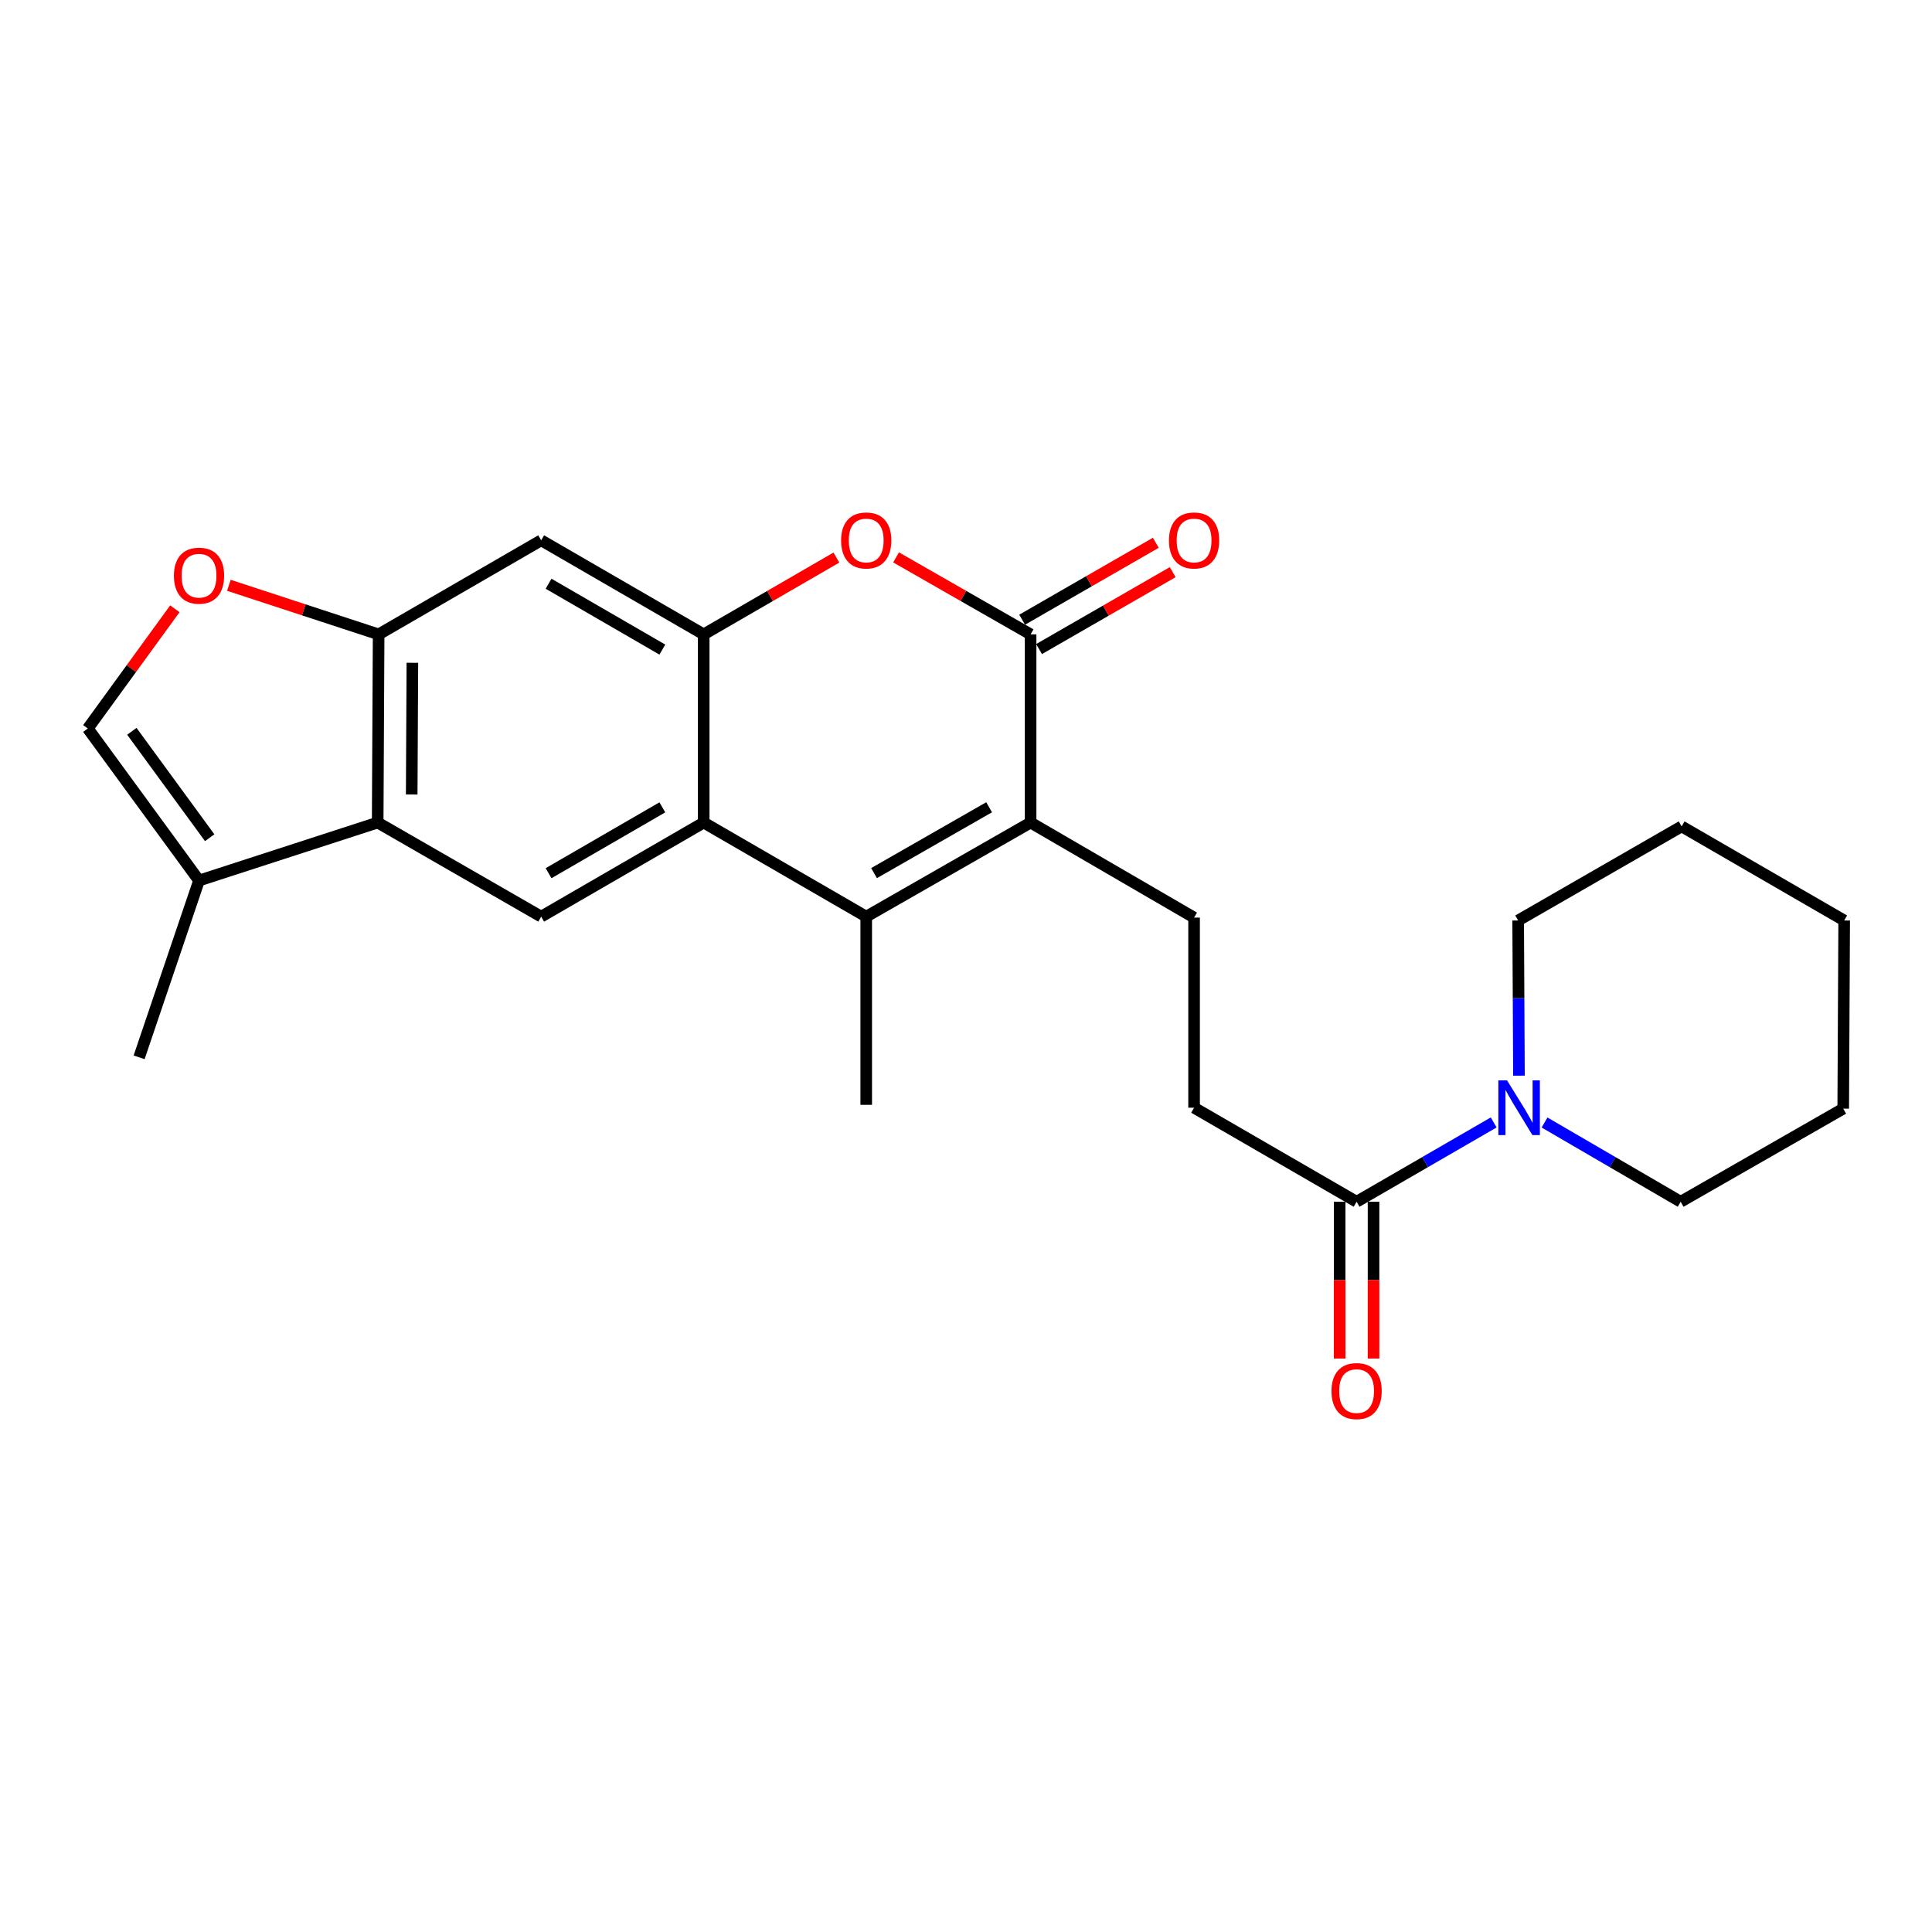 <?xml version='1.0' encoding='iso-8859-1'?>
<svg version='1.1' baseProfile='full'
              xmlns='http://www.w3.org/2000/svg'
                      xmlns:rdkit='http://www.rdkit.org/xml'
                      xmlns:xlink='http://www.w3.org/1999/xlink'
                  xml:space='preserve'
width='1000px' height='1000px' viewBox='0 0 1000 1000'>
<!-- END OF HEADER -->
<rect style='opacity:1.0;fill:#FFFFFF;stroke:none' width='1000' height='1000' x='0' y='0'> </rect>
<path class='bond-0' d='M 533.438,425.754 L 448.353,474.449' style='fill:none;fill-rule:evenodd;stroke:#000000;stroke-width:6px;stroke-linecap:butt;stroke-linejoin:miter;stroke-opacity:1' />
<path class='bond-0' d='M 511.964,417.837 L 452.405,451.924' style='fill:none;fill-rule:evenodd;stroke:#000000;stroke-width:6px;stroke-linecap:butt;stroke-linejoin:miter;stroke-opacity:1' />
<path class='bond-1' d='M 533.438,425.754 L 533.438,328.354' style='fill:none;fill-rule:evenodd;stroke:#000000;stroke-width:6px;stroke-linecap:butt;stroke-linejoin:miter;stroke-opacity:1' />
<path class='bond-14' d='M 533.438,425.754 L 618.055,474.946' style='fill:none;fill-rule:evenodd;stroke:#000000;stroke-width:6px;stroke-linecap:butt;stroke-linejoin:miter;stroke-opacity:1' />
<path class='bond-2' d='M 448.353,474.449 L 364.233,425.754' style='fill:none;fill-rule:evenodd;stroke:#000000;stroke-width:6px;stroke-linecap:butt;stroke-linejoin:miter;stroke-opacity:1' />
<path class='bond-18' d='M 448.353,474.449 L 448.353,571.859' style='fill:none;fill-rule:evenodd;stroke:#000000;stroke-width:6px;stroke-linecap:butt;stroke-linejoin:miter;stroke-opacity:1' />
<path class='bond-4' d='M 533.438,328.354 L 498.621,308.428' style='fill:none;fill-rule:evenodd;stroke:#000000;stroke-width:6px;stroke-linecap:butt;stroke-linejoin:miter;stroke-opacity:1' />
<path class='bond-4' d='M 498.621,308.428 L 463.804,288.502' style='fill:none;fill-rule:evenodd;stroke:#FF0000;stroke-width:6px;stroke-linecap:butt;stroke-linejoin:miter;stroke-opacity:1' />
<path class='bond-15' d='M 537.811,335.954 L 572.399,316.049' style='fill:none;fill-rule:evenodd;stroke:#000000;stroke-width:6px;stroke-linecap:butt;stroke-linejoin:miter;stroke-opacity:1' />
<path class='bond-15' d='M 572.399,316.049 L 606.988,296.145' style='fill:none;fill-rule:evenodd;stroke:#FF0000;stroke-width:6px;stroke-linecap:butt;stroke-linejoin:miter;stroke-opacity:1' />
<path class='bond-15' d='M 529.064,320.754 L 563.652,300.849' style='fill:none;fill-rule:evenodd;stroke:#000000;stroke-width:6px;stroke-linecap:butt;stroke-linejoin:miter;stroke-opacity:1' />
<path class='bond-15' d='M 563.652,300.849 L 598.24,280.945' style='fill:none;fill-rule:evenodd;stroke:#FF0000;stroke-width:6px;stroke-linecap:butt;stroke-linejoin:miter;stroke-opacity:1' />
<path class='bond-7' d='M 364.233,425.754 L 280.112,474.449' style='fill:none;fill-rule:evenodd;stroke:#000000;stroke-width:6px;stroke-linecap:butt;stroke-linejoin:miter;stroke-opacity:1' />
<path class='bond-7' d='M 342.829,417.881 L 283.944,451.967' style='fill:none;fill-rule:evenodd;stroke:#000000;stroke-width:6px;stroke-linecap:butt;stroke-linejoin:miter;stroke-opacity:1' />
<path class='bond-25' d='M 364.233,425.754 L 364.233,328.354' style='fill:none;fill-rule:evenodd;stroke:#000000;stroke-width:6px;stroke-linecap:butt;stroke-linejoin:miter;stroke-opacity:1' />
<path class='bond-3' d='M 364.233,328.354 L 398.578,308.473' style='fill:none;fill-rule:evenodd;stroke:#000000;stroke-width:6px;stroke-linecap:butt;stroke-linejoin:miter;stroke-opacity:1' />
<path class='bond-3' d='M 398.578,308.473 L 432.923,288.591' style='fill:none;fill-rule:evenodd;stroke:#FF0000;stroke-width:6px;stroke-linecap:butt;stroke-linejoin:miter;stroke-opacity:1' />
<path class='bond-8' d='M 364.233,328.354 L 280.112,279.659' style='fill:none;fill-rule:evenodd;stroke:#000000;stroke-width:6px;stroke-linecap:butt;stroke-linejoin:miter;stroke-opacity:1' />
<path class='bond-8' d='M 342.829,336.228 L 283.944,302.141' style='fill:none;fill-rule:evenodd;stroke:#000000;stroke-width:6px;stroke-linecap:butt;stroke-linejoin:miter;stroke-opacity:1' />
<path class='bond-5' d='M 195.486,425.754 L 280.112,474.449' style='fill:none;fill-rule:evenodd;stroke:#000000;stroke-width:6px;stroke-linecap:butt;stroke-linejoin:miter;stroke-opacity:1' />
<path class='bond-12' d='M 195.486,425.754 L 103.016,455.762' style='fill:none;fill-rule:evenodd;stroke:#000000;stroke-width:6px;stroke-linecap:butt;stroke-linejoin:miter;stroke-opacity:1' />
<path class='bond-26' d='M 195.486,425.754 L 195.982,328.354' style='fill:none;fill-rule:evenodd;stroke:#000000;stroke-width:6px;stroke-linecap:butt;stroke-linejoin:miter;stroke-opacity:1' />
<path class='bond-26' d='M 213.097,411.233 L 213.445,343.054' style='fill:none;fill-rule:evenodd;stroke:#000000;stroke-width:6px;stroke-linecap:butt;stroke-linejoin:miter;stroke-opacity:1' />
<path class='bond-6' d='M 195.982,328.354 L 280.112,279.659' style='fill:none;fill-rule:evenodd;stroke:#000000;stroke-width:6px;stroke-linecap:butt;stroke-linejoin:miter;stroke-opacity:1' />
<path class='bond-9' d='M 195.982,328.354 L 157.222,315.652' style='fill:none;fill-rule:evenodd;stroke:#000000;stroke-width:6px;stroke-linecap:butt;stroke-linejoin:miter;stroke-opacity:1' />
<path class='bond-9' d='M 157.222,315.652 L 118.461,302.95' style='fill:none;fill-rule:evenodd;stroke:#FF0000;stroke-width:6px;stroke-linecap:butt;stroke-linejoin:miter;stroke-opacity:1' />
<path class='bond-27' d='M 90.507,315.095 L 67.981,346.082' style='fill:none;fill-rule:evenodd;stroke:#FF0000;stroke-width:6px;stroke-linecap:butt;stroke-linejoin:miter;stroke-opacity:1' />
<path class='bond-27' d='M 67.981,346.082 L 45.455,377.069' style='fill:none;fill-rule:evenodd;stroke:#000000;stroke-width:6px;stroke-linecap:butt;stroke-linejoin:miter;stroke-opacity:1' />
<path class='bond-10' d='M 702.175,622.025 L 618.055,573.349' style='fill:none;fill-rule:evenodd;stroke:#000000;stroke-width:6px;stroke-linecap:butt;stroke-linejoin:miter;stroke-opacity:1' />
<path class='bond-11' d='M 702.175,622.025 L 737.65,601.497' style='fill:none;fill-rule:evenodd;stroke:#000000;stroke-width:6px;stroke-linecap:butt;stroke-linejoin:miter;stroke-opacity:1' />
<path class='bond-11' d='M 737.65,601.497 L 773.126,580.97' style='fill:none;fill-rule:evenodd;stroke:#0000FF;stroke-width:6px;stroke-linecap:butt;stroke-linejoin:miter;stroke-opacity:1' />
<path class='bond-17' d='M 693.406,622.025 L 693.406,662.599' style='fill:none;fill-rule:evenodd;stroke:#000000;stroke-width:6px;stroke-linecap:butt;stroke-linejoin:miter;stroke-opacity:1' />
<path class='bond-17' d='M 693.406,662.599 L 693.406,703.173' style='fill:none;fill-rule:evenodd;stroke:#FF0000;stroke-width:6px;stroke-linecap:butt;stroke-linejoin:miter;stroke-opacity:1' />
<path class='bond-17' d='M 710.944,622.025 L 710.944,662.599' style='fill:none;fill-rule:evenodd;stroke:#000000;stroke-width:6px;stroke-linecap:butt;stroke-linejoin:miter;stroke-opacity:1' />
<path class='bond-17' d='M 710.944,662.599 L 710.944,703.173' style='fill:none;fill-rule:evenodd;stroke:#FF0000;stroke-width:6px;stroke-linecap:butt;stroke-linejoin:miter;stroke-opacity:1' />
<path class='bond-19' d='M 786.21,556.766 L 786.004,516.601' style='fill:none;fill-rule:evenodd;stroke:#0000FF;stroke-width:6px;stroke-linecap:butt;stroke-linejoin:miter;stroke-opacity:1' />
<path class='bond-19' d='M 786.004,516.601 L 785.798,476.437' style='fill:none;fill-rule:evenodd;stroke:#000000;stroke-width:6px;stroke-linecap:butt;stroke-linejoin:miter;stroke-opacity:1' />
<path class='bond-20' d='M 799.454,581.01 L 834.681,601.517' style='fill:none;fill-rule:evenodd;stroke:#0000FF;stroke-width:6px;stroke-linecap:butt;stroke-linejoin:miter;stroke-opacity:1' />
<path class='bond-20' d='M 834.681,601.517 L 869.909,622.025' style='fill:none;fill-rule:evenodd;stroke:#000000;stroke-width:6px;stroke-linecap:butt;stroke-linejoin:miter;stroke-opacity:1' />
<path class='bond-13' d='M 103.016,455.762 L 45.455,377.069' style='fill:none;fill-rule:evenodd;stroke:#000000;stroke-width:6px;stroke-linecap:butt;stroke-linejoin:miter;stroke-opacity:1' />
<path class='bond-13' d='M 108.536,433.604 L 68.243,378.519' style='fill:none;fill-rule:evenodd;stroke:#000000;stroke-width:6px;stroke-linecap:butt;stroke-linejoin:miter;stroke-opacity:1' />
<path class='bond-21' d='M 103.016,455.762 L 72.004,547.267' style='fill:none;fill-rule:evenodd;stroke:#000000;stroke-width:6px;stroke-linecap:butt;stroke-linejoin:miter;stroke-opacity:1' />
<path class='bond-16' d='M 618.055,474.946 L 618.055,573.349' style='fill:none;fill-rule:evenodd;stroke:#000000;stroke-width:6px;stroke-linecap:butt;stroke-linejoin:miter;stroke-opacity:1' />
<path class='bond-22' d='M 785.798,476.437 L 870.406,427.741' style='fill:none;fill-rule:evenodd;stroke:#000000;stroke-width:6px;stroke-linecap:butt;stroke-linejoin:miter;stroke-opacity:1' />
<path class='bond-23' d='M 869.909,622.025 L 954.049,573.836' style='fill:none;fill-rule:evenodd;stroke:#000000;stroke-width:6px;stroke-linecap:butt;stroke-linejoin:miter;stroke-opacity:1' />
<path class='bond-28' d='M 870.406,427.741 L 954.545,476.437' style='fill:none;fill-rule:evenodd;stroke:#000000;stroke-width:6px;stroke-linecap:butt;stroke-linejoin:miter;stroke-opacity:1' />
<path class='bond-24' d='M 954.049,573.836 L 954.545,476.437' style='fill:none;fill-rule:evenodd;stroke:#000000;stroke-width:6px;stroke-linecap:butt;stroke-linejoin:miter;stroke-opacity:1' />
<path  class='atom-5' d='M 435.353 279.739
Q 435.353 272.939, 438.713 269.139
Q 442.073 265.339, 448.353 265.339
Q 454.633 265.339, 457.993 269.139
Q 461.353 272.939, 461.353 279.739
Q 461.353 286.619, 457.953 290.539
Q 454.553 294.419, 448.353 294.419
Q 442.113 294.419, 438.713 290.539
Q 435.353 286.659, 435.353 279.739
M 448.353 291.219
Q 452.673 291.219, 454.993 288.339
Q 457.353 285.419, 457.353 279.739
Q 457.353 274.179, 454.993 271.379
Q 452.673 268.539, 448.353 268.539
Q 444.033 268.539, 441.673 271.339
Q 439.353 274.139, 439.353 279.739
Q 439.353 285.459, 441.673 288.339
Q 444.033 291.219, 448.353 291.219
' fill='#FF0000'/>
<path  class='atom-10' d='M 90.016 297.968
Q 90.016 291.168, 93.376 287.368
Q 96.736 283.568, 103.016 283.568
Q 109.296 283.568, 112.656 287.368
Q 116.016 291.168, 116.016 297.968
Q 116.016 304.848, 112.616 308.768
Q 109.216 312.648, 103.016 312.648
Q 96.776 312.648, 93.376 308.768
Q 90.016 304.888, 90.016 297.968
M 103.016 309.448
Q 107.336 309.448, 109.656 306.568
Q 112.016 303.648, 112.016 297.968
Q 112.016 292.408, 109.656 289.608
Q 107.336 286.768, 103.016 286.768
Q 98.696 286.768, 96.336 289.568
Q 94.016 292.368, 94.016 297.968
Q 94.016 303.688, 96.336 306.568
Q 98.696 309.448, 103.016 309.448
' fill='#FF0000'/>
<path  class='atom-12' d='M 780.035 559.189
L 789.315 574.189
Q 790.235 575.669, 791.715 578.349
Q 793.195 581.029, 793.275 581.189
L 793.275 559.189
L 797.035 559.189
L 797.035 587.509
L 793.155 587.509
L 783.195 571.109
Q 782.035 569.189, 780.795 566.989
Q 779.595 564.789, 779.235 564.109
L 779.235 587.509
L 775.555 587.509
L 775.555 559.189
L 780.035 559.189
' fill='#0000FF'/>
<path  class='atom-16' d='M 605.055 279.739
Q 605.055 272.939, 608.415 269.139
Q 611.775 265.339, 618.055 265.339
Q 624.335 265.339, 627.695 269.139
Q 631.055 272.939, 631.055 279.739
Q 631.055 286.619, 627.655 290.539
Q 624.255 294.419, 618.055 294.419
Q 611.815 294.419, 608.415 290.539
Q 605.055 286.659, 605.055 279.739
M 618.055 291.219
Q 622.375 291.219, 624.695 288.339
Q 627.055 285.419, 627.055 279.739
Q 627.055 274.179, 624.695 271.379
Q 622.375 268.539, 618.055 268.539
Q 613.735 268.539, 611.375 271.339
Q 609.055 274.139, 609.055 279.739
Q 609.055 285.459, 611.375 288.339
Q 613.735 291.219, 618.055 291.219
' fill='#FF0000'/>
<path  class='atom-18' d='M 689.175 720.021
Q 689.175 713.221, 692.535 709.421
Q 695.895 705.621, 702.175 705.621
Q 708.455 705.621, 711.815 709.421
Q 715.175 713.221, 715.175 720.021
Q 715.175 726.901, 711.775 730.821
Q 708.375 734.701, 702.175 734.701
Q 695.935 734.701, 692.535 730.821
Q 689.175 726.941, 689.175 720.021
M 702.175 731.501
Q 706.495 731.501, 708.815 728.621
Q 711.175 725.701, 711.175 720.021
Q 711.175 714.461, 708.815 711.661
Q 706.495 708.821, 702.175 708.821
Q 697.855 708.821, 695.495 711.621
Q 693.175 714.421, 693.175 720.021
Q 693.175 725.741, 695.495 728.621
Q 697.855 731.501, 702.175 731.501
' fill='#FF0000'/>
</svg>
